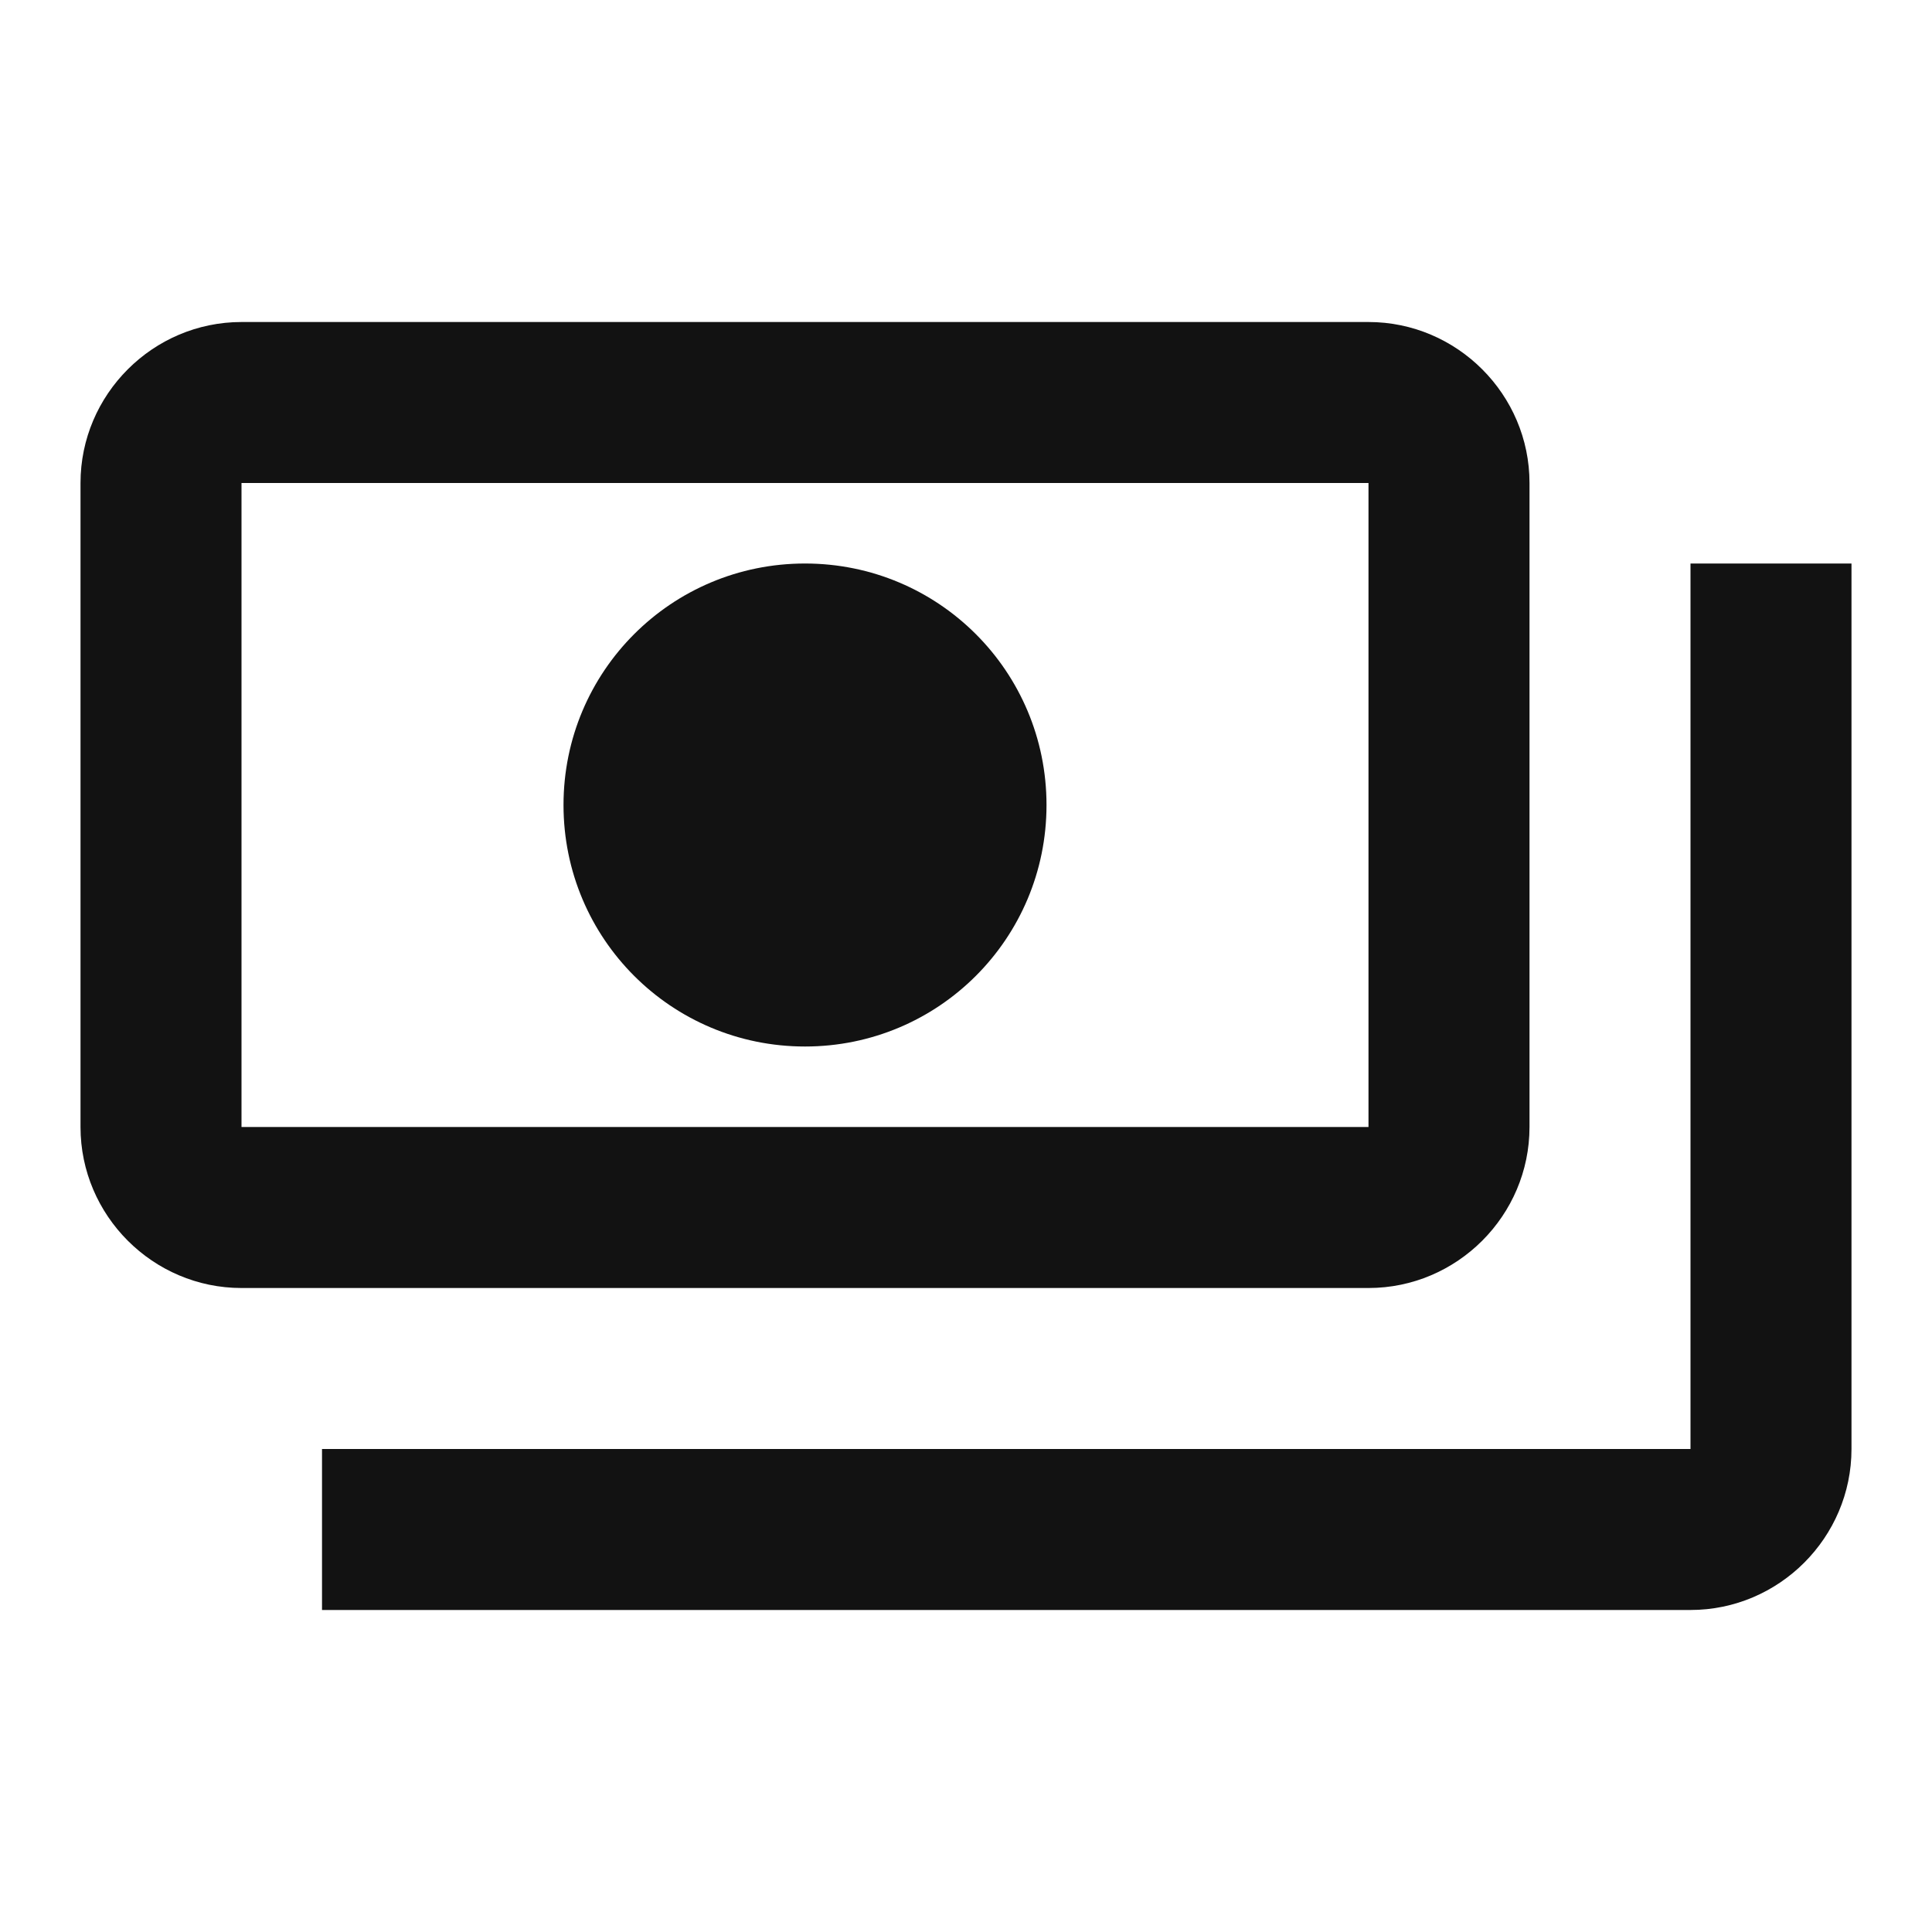 <svg width="64" height="64" viewBox="0 0 64 64" fill="none" xmlns="http://www.w3.org/2000/svg">
<path d="M50.667 37.333V16C50.667 13.067 48.267 10.667 45.333 10.667H8C5.067 10.667 2.667 13.067 2.667 16V37.333C2.667 40.267 5.067 42.667 8 42.667H45.333C48.267 42.667 50.667 40.267 50.667 37.333ZM45.333 37.333H8V16H45.333V37.333ZM26.667 18.667C22.24 18.667 18.667 22.24 18.667 26.667C18.667 31.093 22.24 34.667 26.667 34.667C31.093 34.667 34.667 31.093 34.667 26.667C34.667 22.24 31.093 18.667 26.667 18.667ZM61.333 18.667V48C61.333 50.933 58.933 53.333 56 53.333H10.667V48H56V18.667H61.333Z" fill="#121212"/>
</svg>
